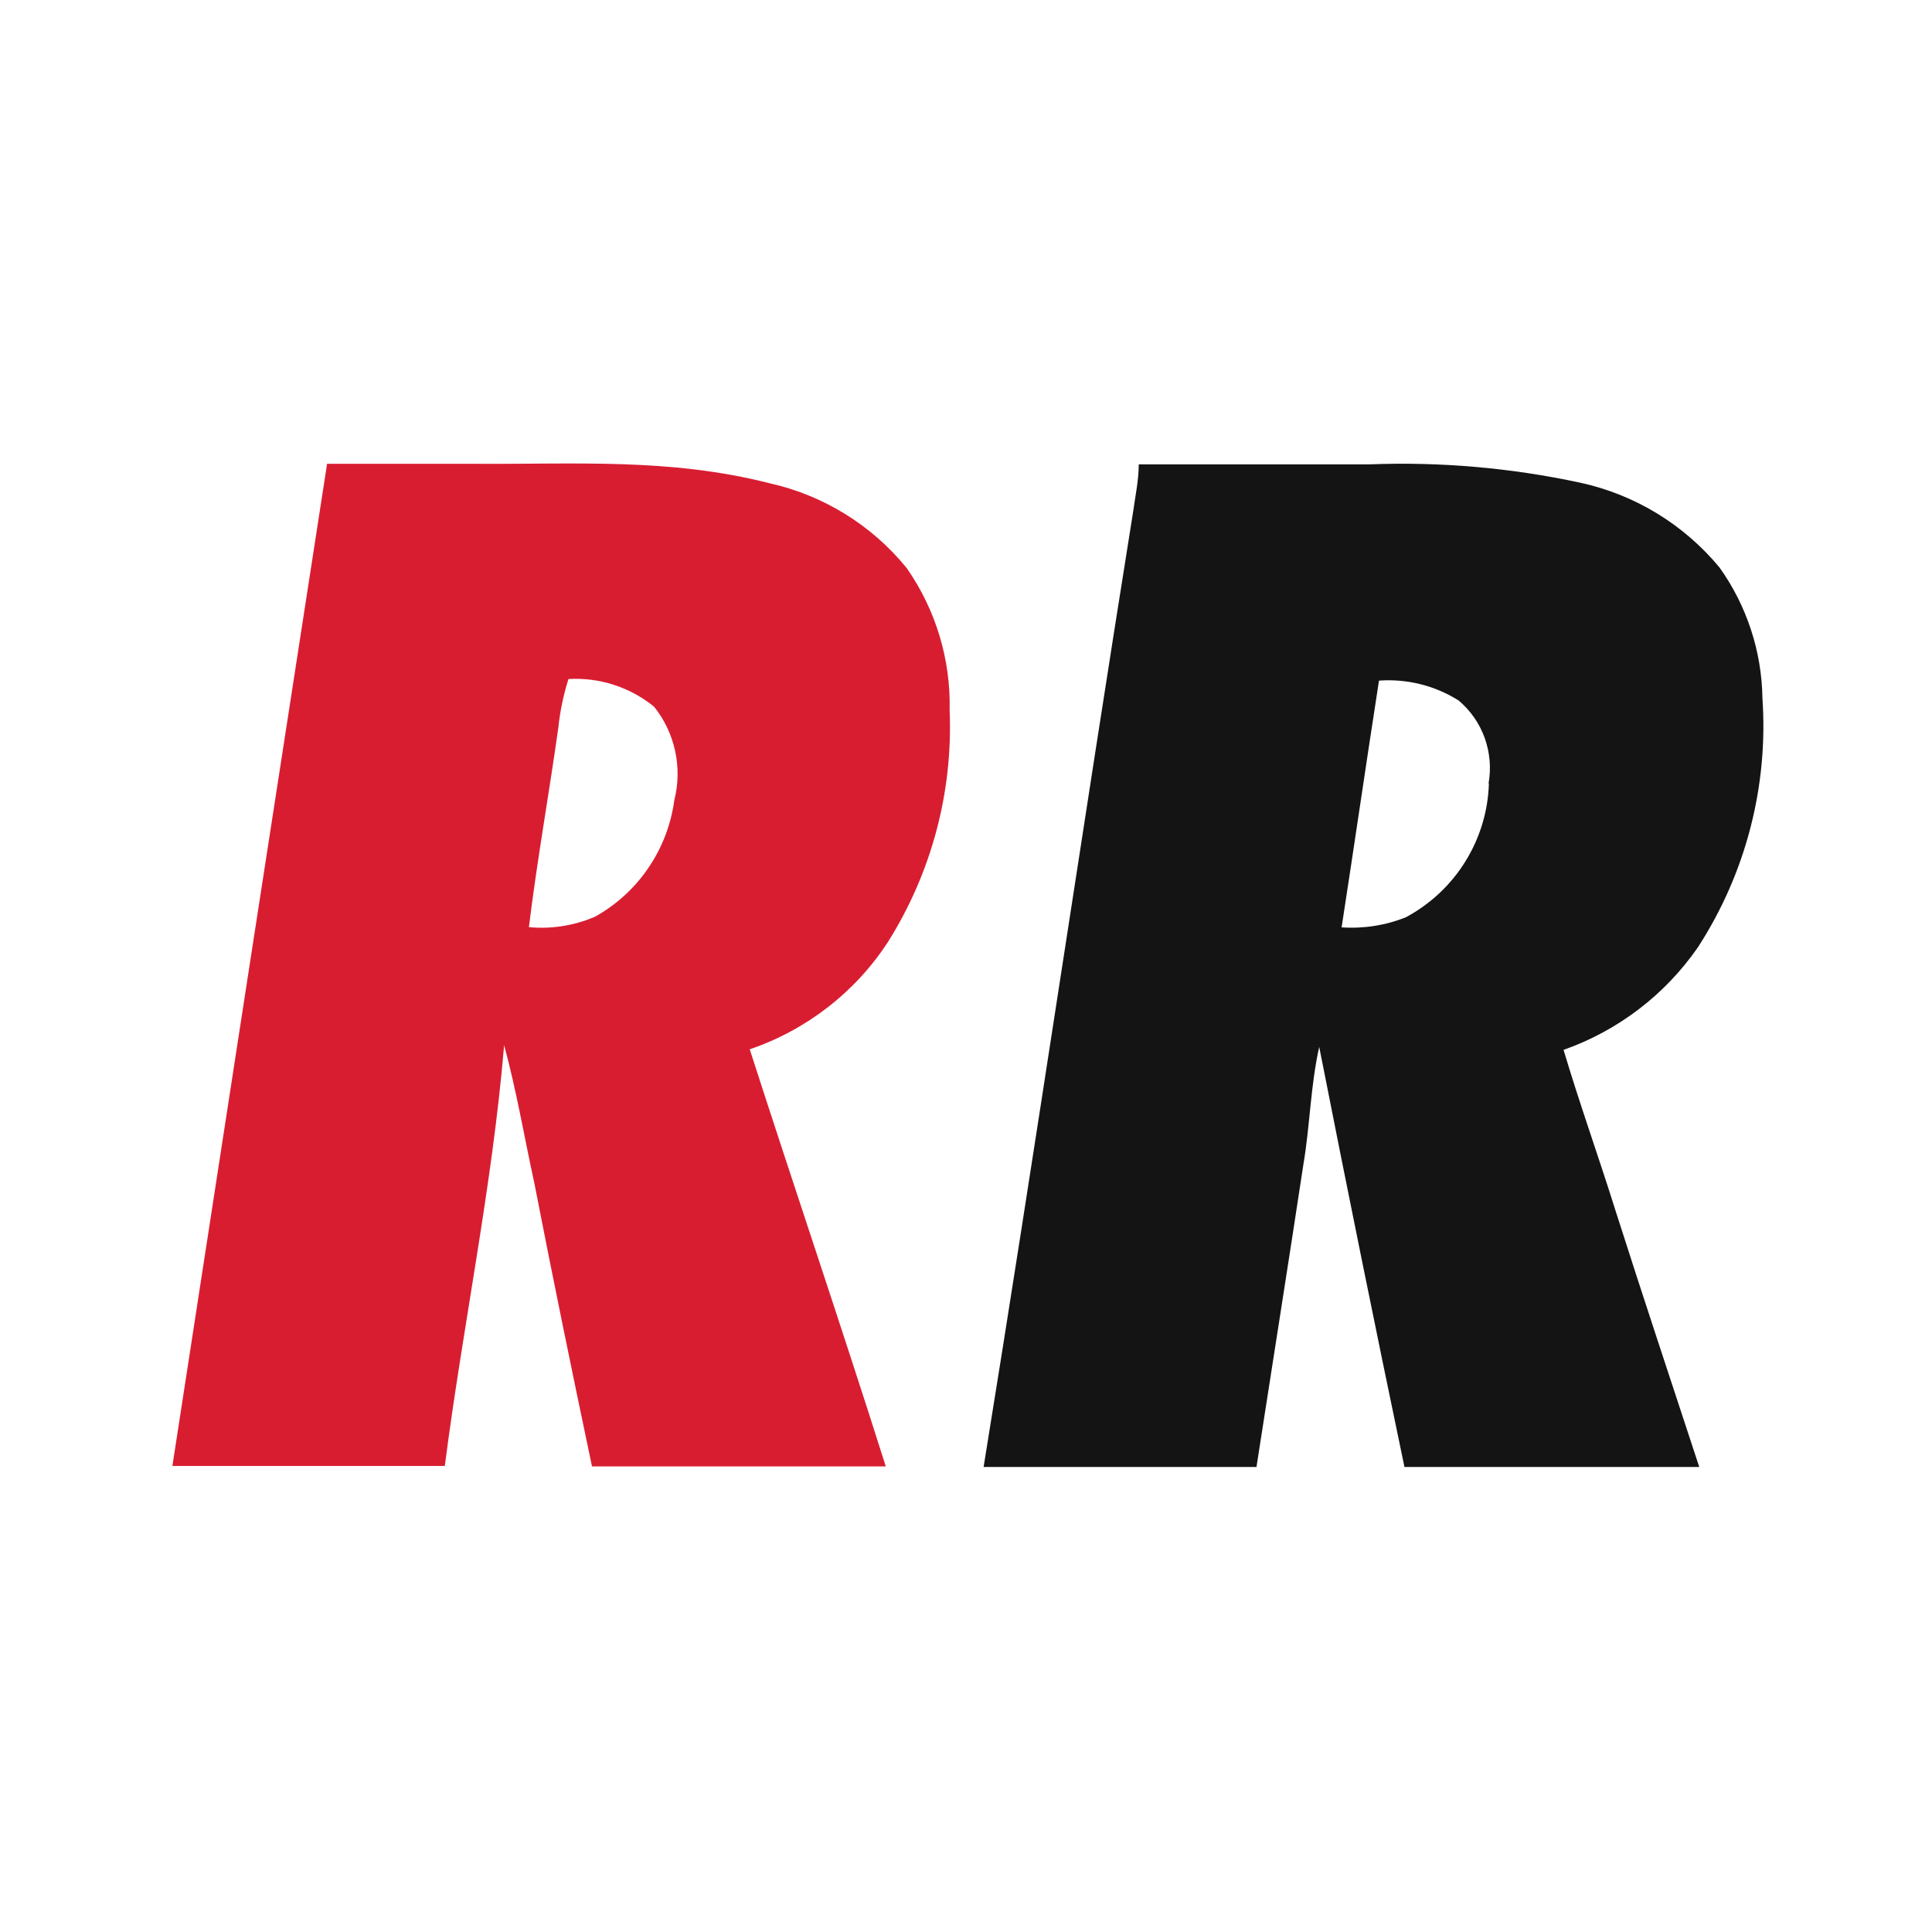 <svg width="17" height="17" viewBox="0 0 17 17" fill="none" xmlns="http://www.w3.org/2000/svg">
<path d="M7.813 8.289C8.196 7.68 8.386 6.97 8.356 6.251C8.367 5.804 8.234 5.365 7.978 4.998C7.671 4.621 7.246 4.358 6.771 4.252C5.89 4.028 5.068 4.087 4.17 4.081C3.739 4.081 3.309 4.081 2.878 4.081C2.424 7.016 1.97 9.955 1.517 12.899C2.312 12.899 3.115 12.899 3.914 12.899C4.072 11.67 4.331 10.443 4.436 9.197C4.545 9.598 4.614 10.009 4.703 10.417C4.864 11.245 5.032 12.061 5.209 12.903H7.794C7.406 11.676 6.991 10.456 6.597 9.233C7.096 9.063 7.525 8.731 7.813 8.289ZM5.933 7.043C5.904 7.256 5.826 7.46 5.705 7.637C5.584 7.815 5.423 7.962 5.236 8.066C5.052 8.145 4.852 8.177 4.654 8.158C4.726 7.569 4.831 6.987 4.913 6.402C4.928 6.257 4.958 6.114 5.002 5.975C5.275 5.959 5.543 6.046 5.755 6.218C5.847 6.332 5.91 6.466 5.941 6.61C5.972 6.753 5.969 6.901 5.933 7.043Z" fill="#D91D31"/>
<path d="M13.758 9.238C14.237 9.069 14.65 8.754 14.939 8.337C15.361 7.687 15.561 6.917 15.508 6.144C15.502 5.731 15.37 5.329 15.13 4.993C14.816 4.614 14.384 4.351 13.903 4.247C13.294 4.116 12.671 4.062 12.049 4.086C11.371 4.086 10.694 4.086 10.02 4.086C10.02 4.224 9.99 4.362 9.971 4.5C9.523 7.301 9.109 10.109 8.655 12.908H11.056C11.194 12.017 11.335 11.129 11.47 10.238C11.526 9.909 11.532 9.55 11.608 9.212C11.851 10.446 12.101 11.678 12.358 12.908C13.223 12.908 14.087 12.908 14.952 12.908C14.706 12.158 14.456 11.408 14.216 10.655C14.068 10.182 13.9 9.715 13.758 9.238ZM13.101 6.894C13.094 7.137 13.022 7.374 12.894 7.58C12.766 7.787 12.585 7.956 12.371 8.071C12.192 8.143 11.998 8.173 11.805 8.16C11.917 7.436 12.022 6.709 12.134 5.989C12.38 5.971 12.626 6.032 12.835 6.164C12.939 6.252 13.018 6.365 13.064 6.493C13.11 6.622 13.122 6.76 13.098 6.894H13.101Z" fill="#141414"/>
</svg>
